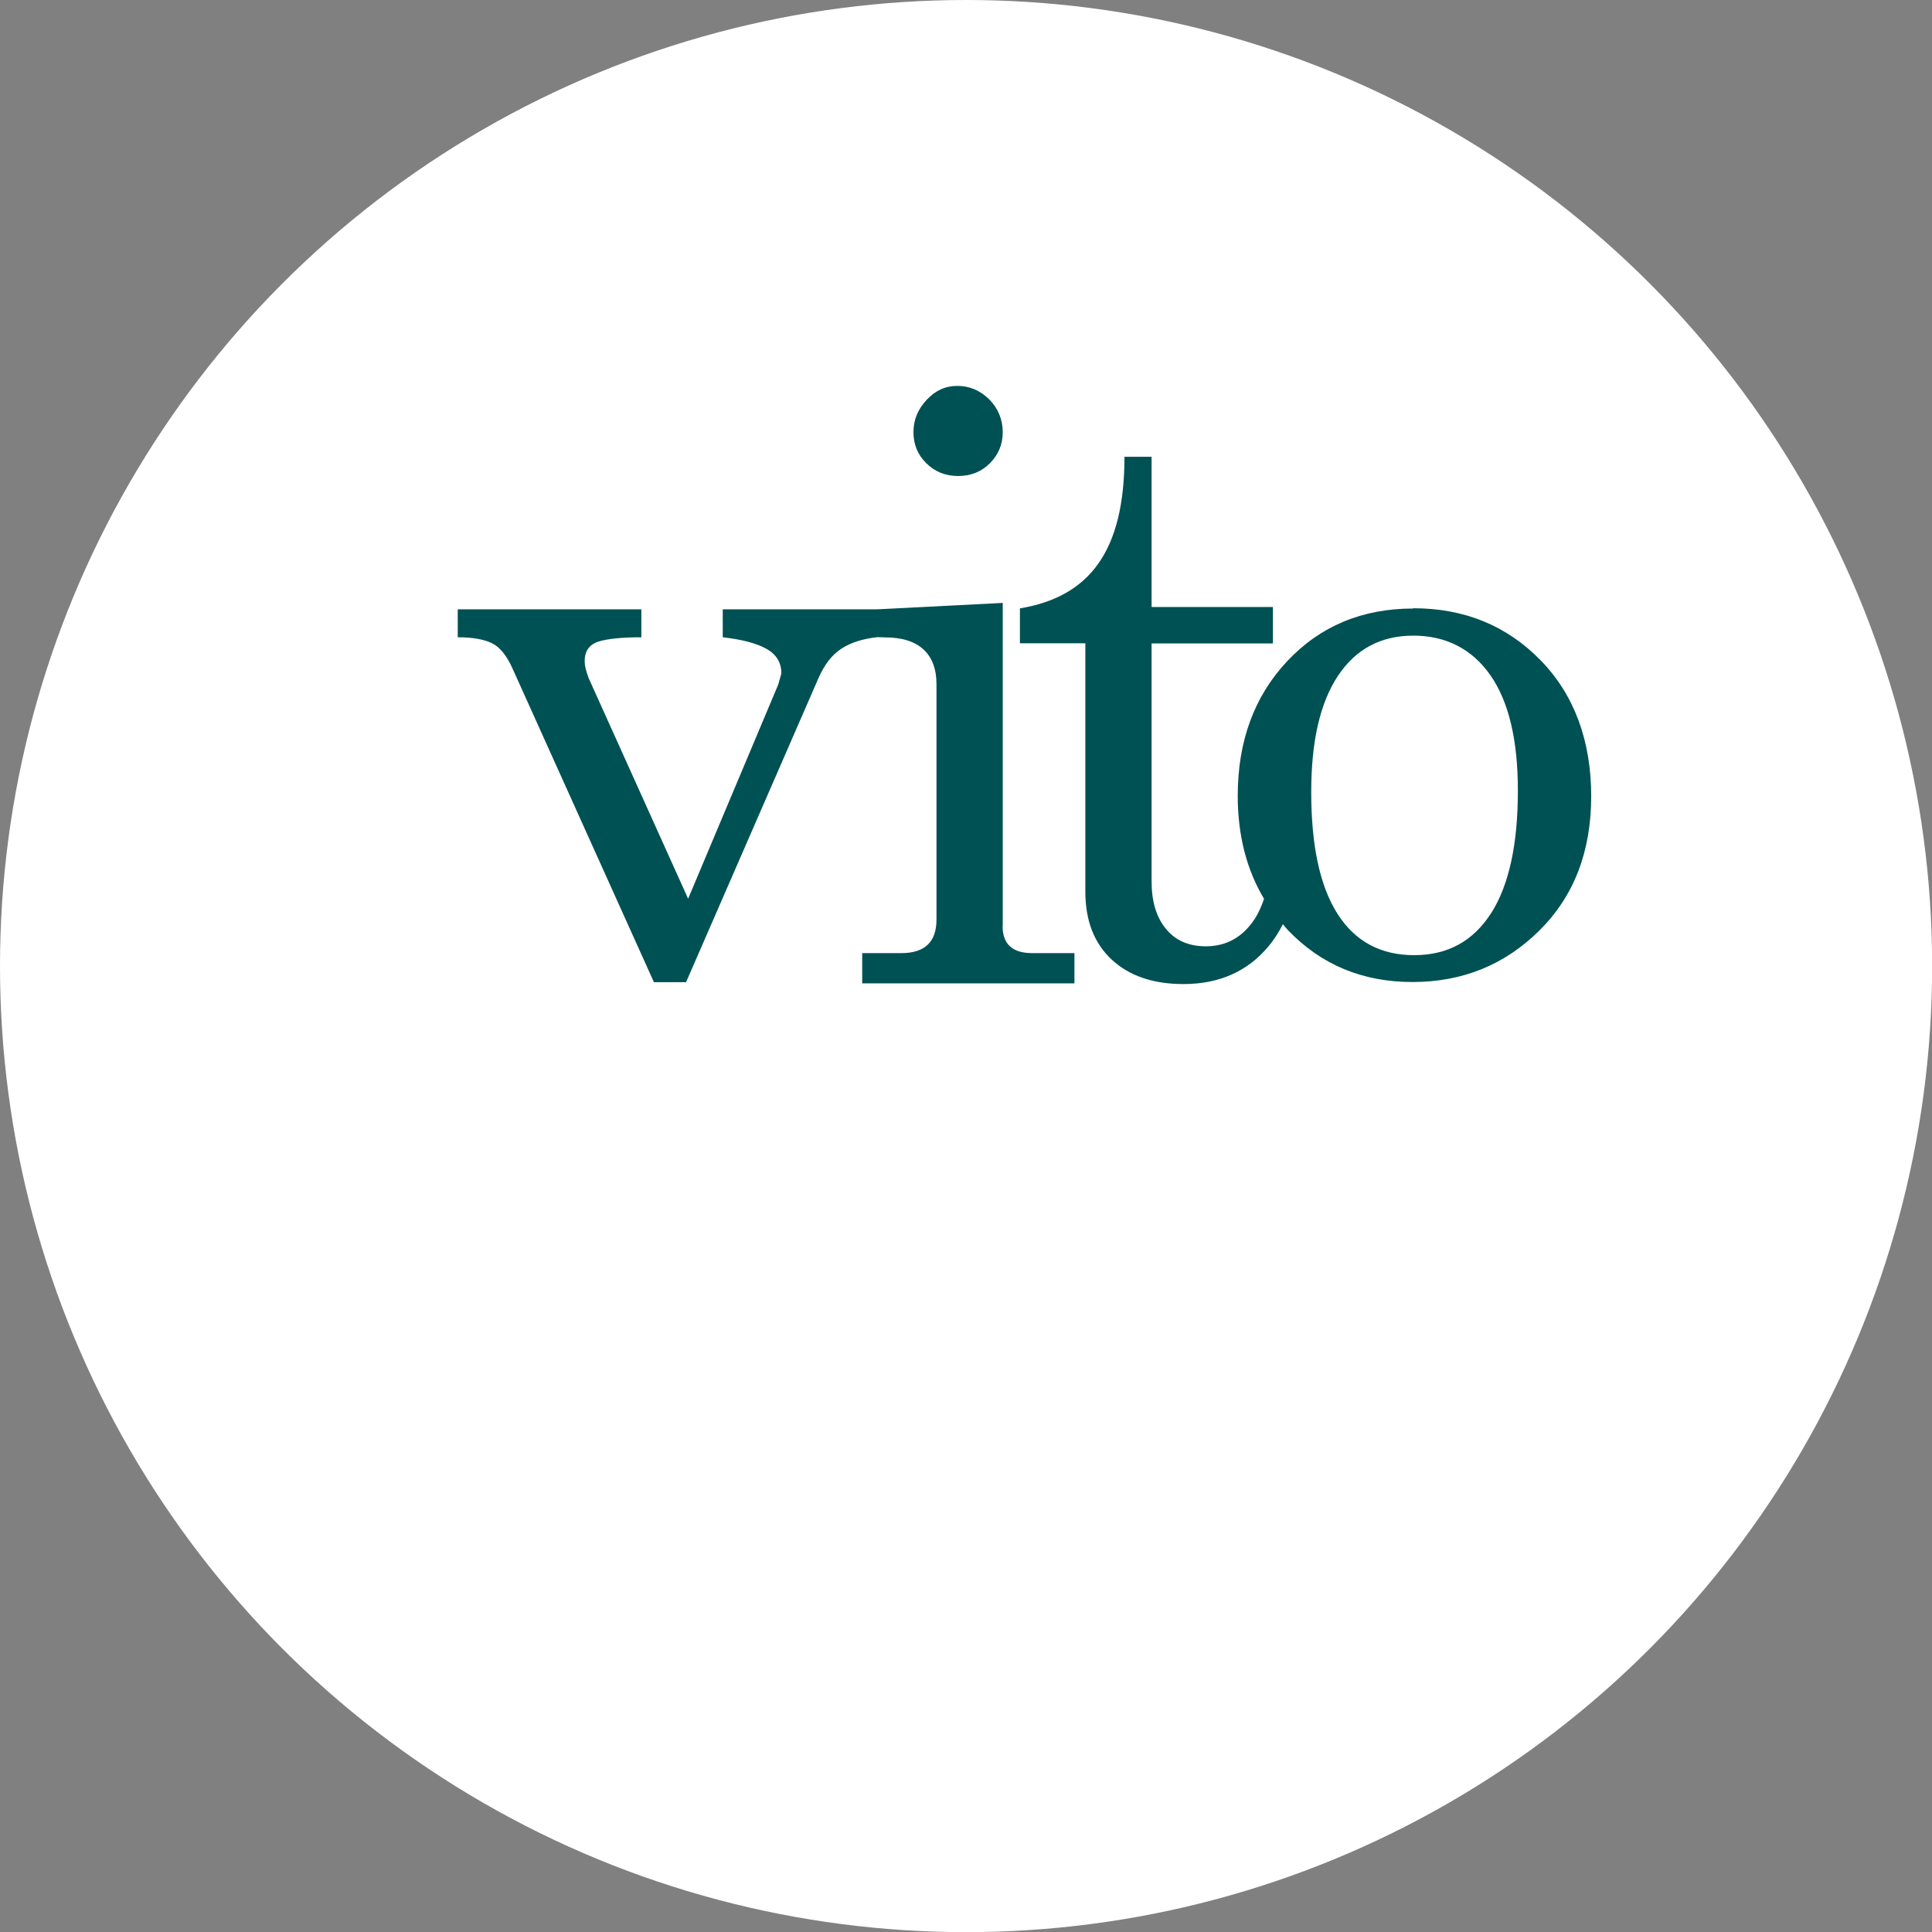 <?xml version="1.0" encoding="UTF-8"?>
<svg id="Logo" xmlns="http://www.w3.org/2000/svg" version="1.1" xmlns:xlink="http://www.w3.org/1999/xlink" viewBox="0 0 141.73 141.73">
  <rect x="0" y="0" width="141.73" height="141.73" fill="#808080" stroke="none"/>
  <!-- Generator: Adobe Illustrator 29.8.1, SVG Export Plug-In . SVG Version: 2.1.1 Build 2)  -->
  <defs>
    <style>
      .st0 {
        fill: #005154;
      }

      .st1 {
        fill: #fff;
      }

      .st2 {
        fill: none;
      }

      .st3 {
        clip-path: url(#clippath);
      }
    </style>
    <clipPath id="clippath">
      <rect class="st2" x="33.59" y="28.31" width="97.11" height="43.89"/>
    </clipPath>
  </defs>
  <circle class="st1" cx="70.87" cy="70.87" r="70.87"/>
  <g class="st3">
    <g>
      <path class="st0" d="M73.56,67.94v-23.71l-9.23.47h-11.31v2.05c1.41.16,2.48.44,3.21.85s1.09,1.01,1.09,1.8l-.23.82-6.61,15.71-7.3-16.19c-.19-.51-.29-.92-.29-1.23,0-.74.33-1.22,1-1.44.66-.21,1.72-.32,3.16-.32v-2.05h-13.47v2.05c1.09,0,1.93.15,2.52.44.59.29,1.09.93,1.52,1.9l10.35,22.96h2.36l9.72-22.32c.43-.98.98-1.69,1.67-2.14.68-.45,1.57-.73,2.65-.85l.58.02c2.5,0,3.75,1.25,3.75,3.43v17.27c0,1.64-.86,2.46-2.58,2.46h-2.87v2.22h15.57v-2.22h-3.1c-1.45,0-2.17-.66-2.17-1.99"/>
      <path class="st0" d="M70.28,34.92c.94,0,1.72-.31,2.34-.94.62-.62.94-1.38.94-2.28s-.33-1.74-.99-2.4c-.67-.66-1.45-.99-2.34-.99s-1.61.34-2.25,1.02-.97,1.47-.97,2.37.31,1.66.94,2.28c.62.62,1.4.94,2.34.94"/>
      <path class="st0" d="M103.68,44.64c-3.75,0-6.83,1.29-9.25,3.86-2.42,2.58-3.63,5.87-3.63,9.88,0,2.9.65,5.42,1.93,7.56-.19.54-.4,1.03-.67,1.45-.88,1.35-2.08,2.03-3.6,2.03-1.25,0-2.22-.42-2.93-1.28-.7-.85-1.05-2.01-1.05-3.48v-17.46h8.9v-2.67h-8.9v-11.02h-1.99c0,6.92-2.56,10.27-7.67,11.12v2.56h4.8v18.21c0,2.13.64,3.79,1.93,4.99s3.04,1.8,5.27,1.8c2.61,0,4.69-.92,6.23-2.76.41-.49.76-1.03,1.06-1.63.12.14.23.28.35.41,2.44,2.56,5.49,3.83,9.16,3.83s6.77-1.26,9.31-3.78,3.8-5.8,3.8-9.85-1.24-7.45-3.72-9.98c-2.48-2.54-5.59-3.81-9.34-3.81M109.39,66.98c-1.31,2.06-3.19,3.09-5.65,3.09s-4.33-1.01-5.62-3.03-1.93-5-1.93-8.94c0-3.71.65-6.55,1.96-8.52s3.15-2.95,5.53-2.95,4.3.97,5.65,2.9,2.02,4.75,2.02,8.47c0,3.93-.65,6.93-1.96,8.99"/>
    </g>
  </g>
</svg>